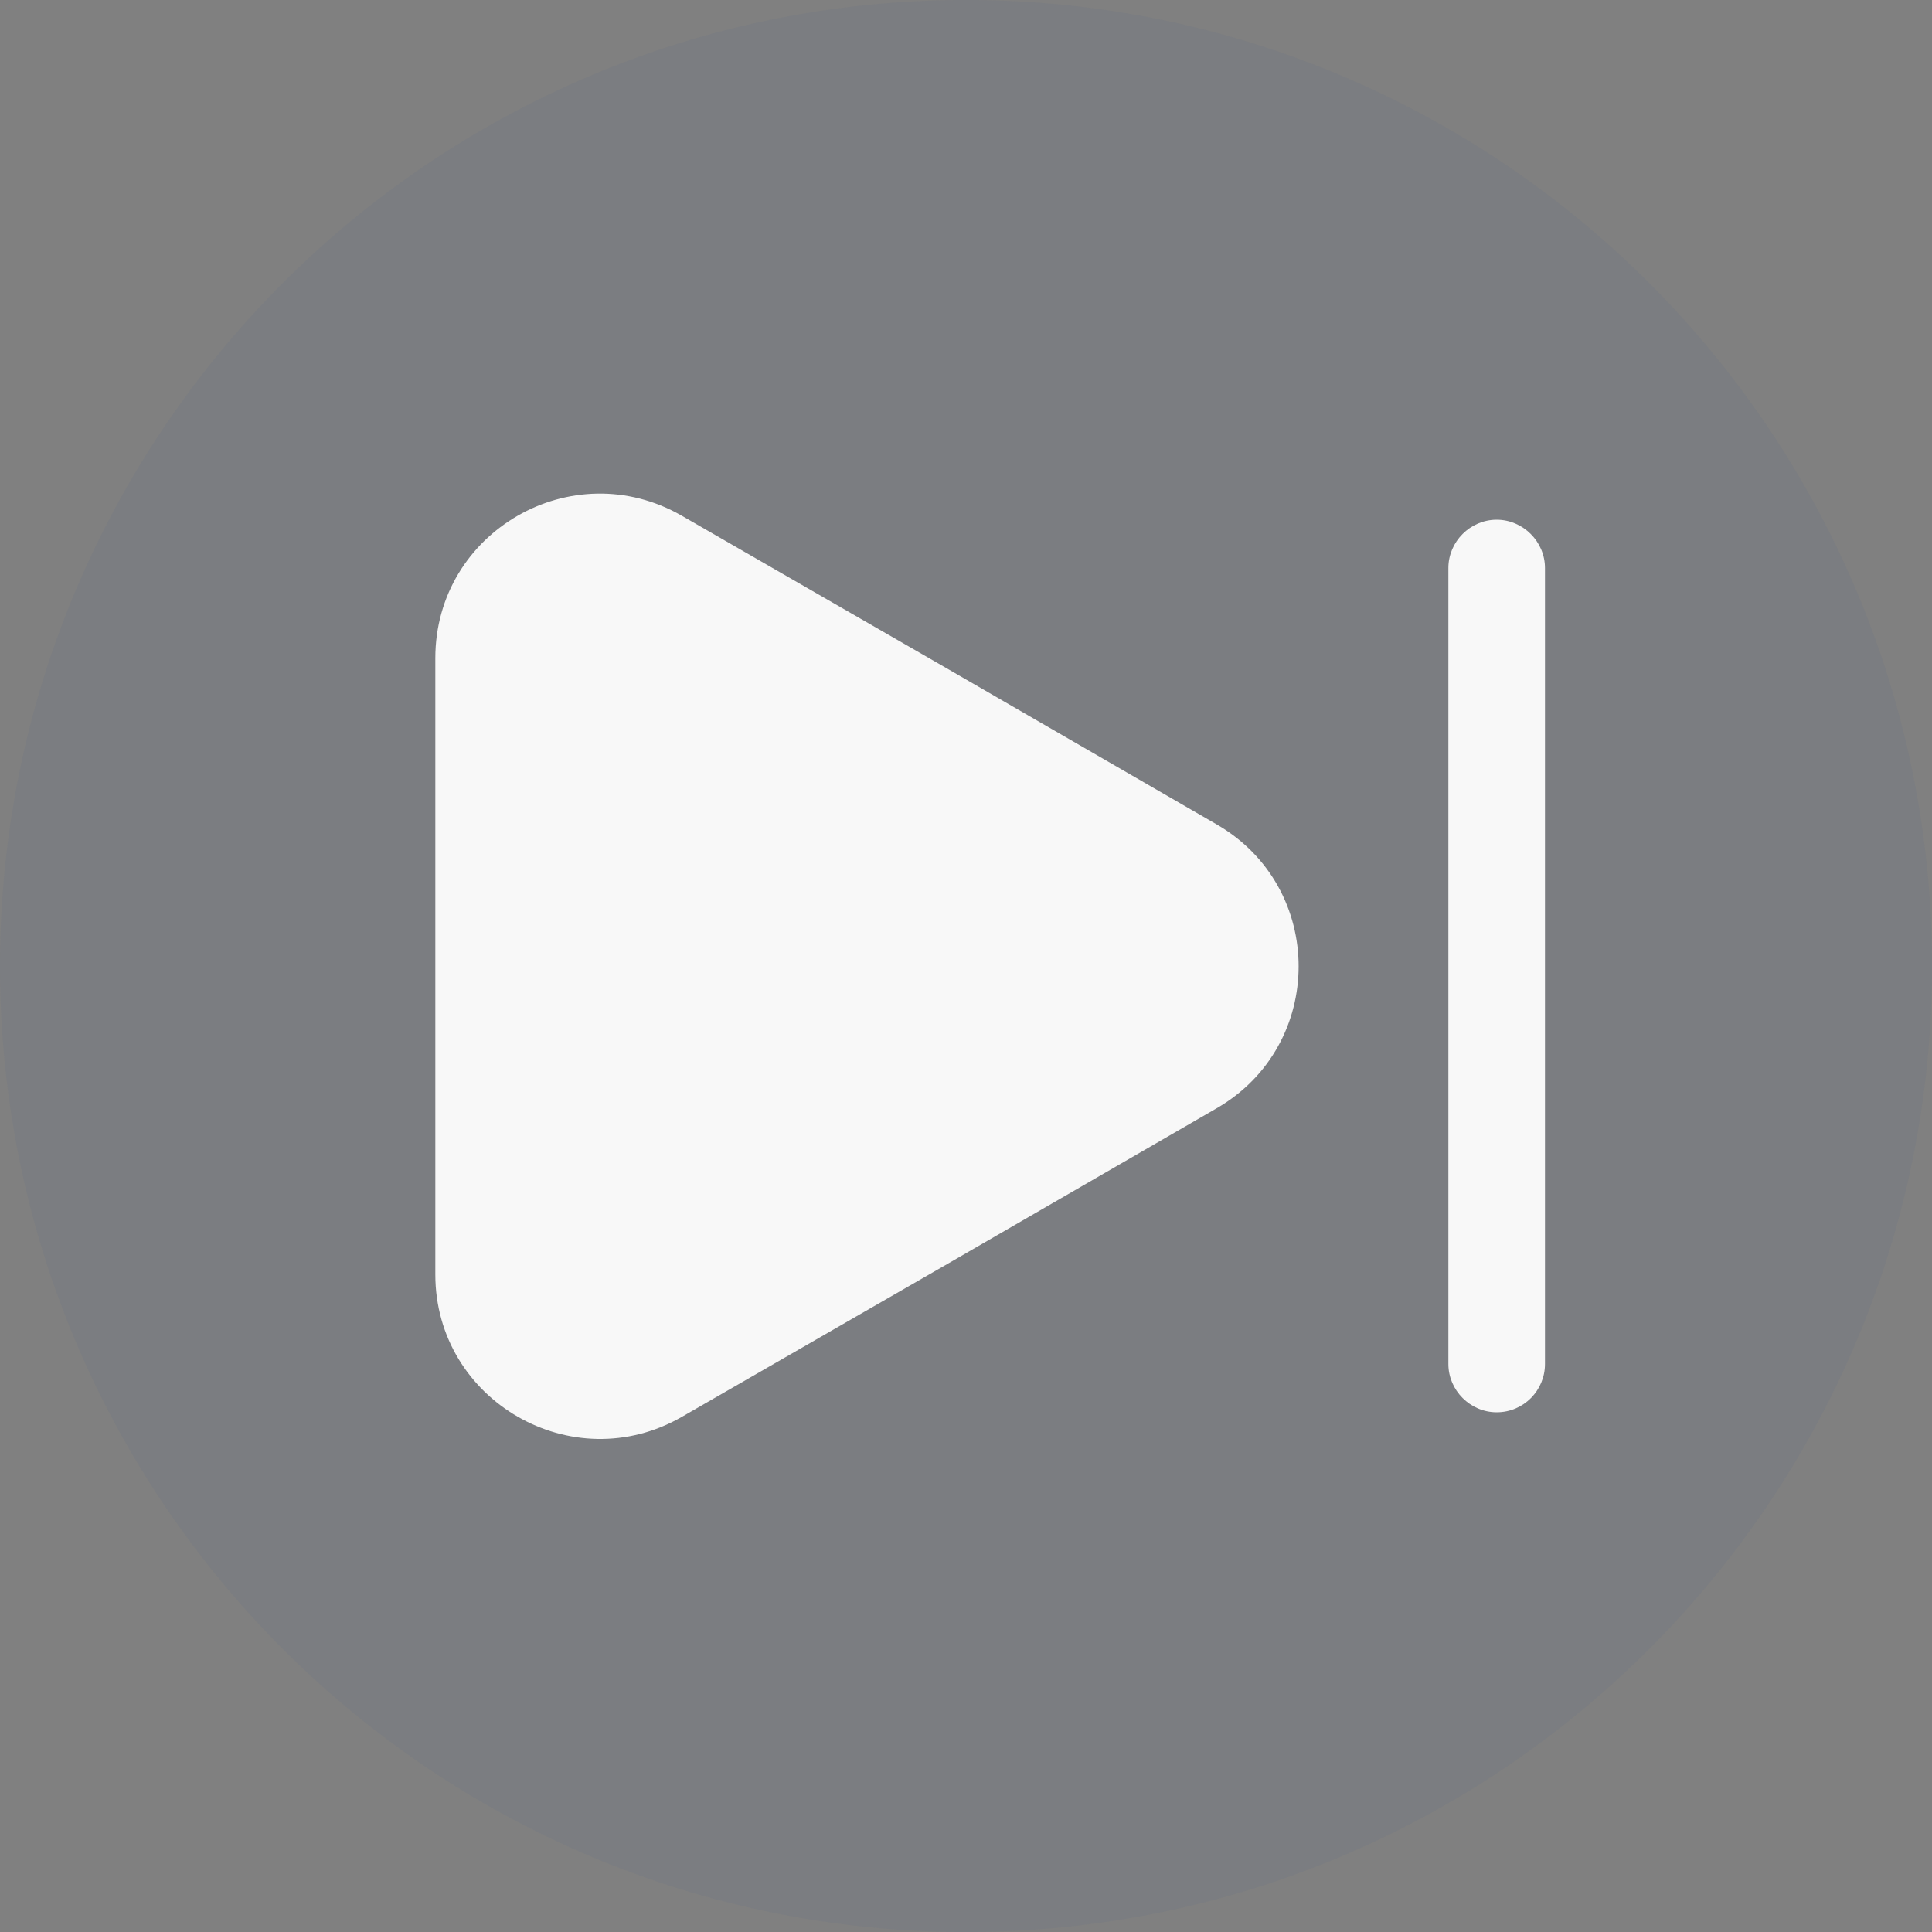 <svg width="40" height="40" viewBox="0 0 40 40" fill="none" xmlns="http://www.w3.org/2000/svg">
<rect x="0" y="0" width="40" height="40" fill="#808080" stroke="none"/>
<path d="M0 20C0 8.954 8.954 0 20 0C31.046 0 40 8.954 40 20C40 31.046 31.046 40 20 40C8.954 40 0 31.046 0 20Z" fill="#194A97" fill-opacity="0.05"/>
<path d="M9.013 13.627V26.387C9.013 29 11.853 30.64 14.12 29.333L19.653 26.147L25.187 22.947C27.453 21.64 27.453 18.373 25.187 17.067L19.653 13.867L14.12 10.68C11.853 9.373 9.013 11 9.013 13.627Z" fill="#F8F8F8"/>
<path d="M30.987 29.24C30.44 29.24 29.987 28.786 29.987 28.24V11.76C29.987 11.213 30.44 10.76 30.987 10.76C31.533 10.76 31.987 11.213 31.987 11.76V28.24C31.987 28.786 31.547 29.24 30.987 29.24Z" fill="#F8F8F8"/>
</svg>
